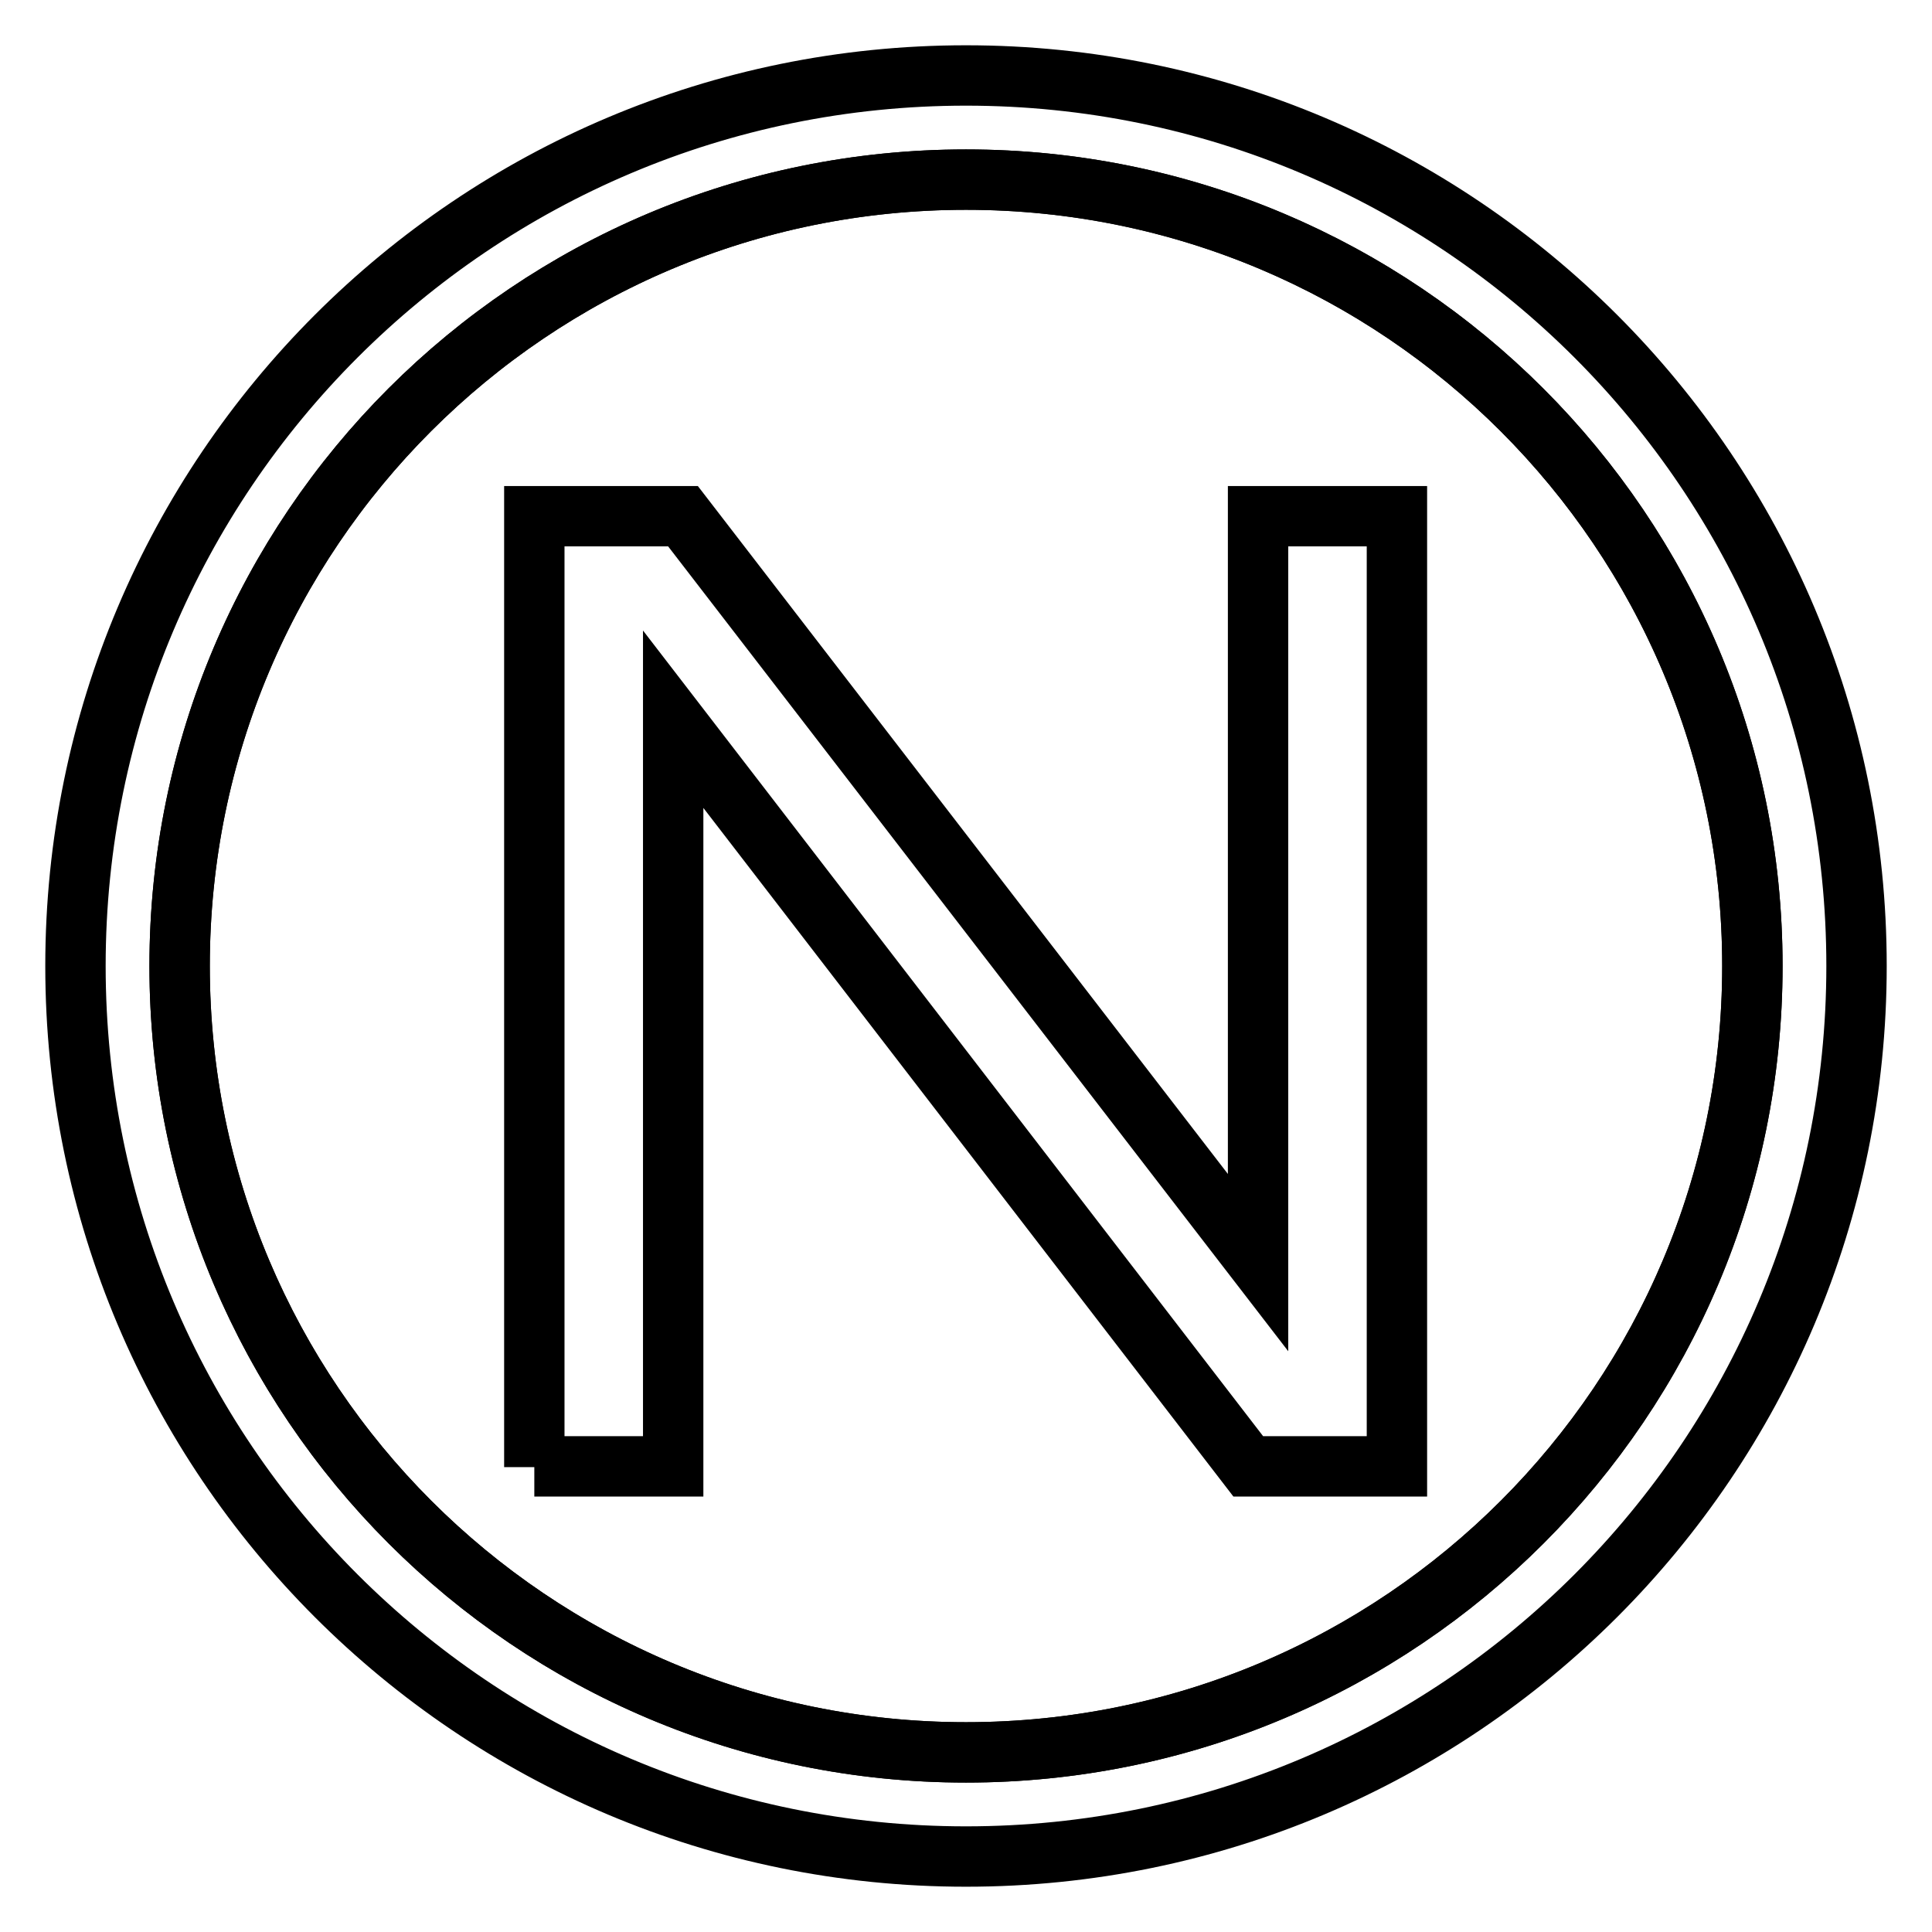 <?xml version="1.0" encoding="utf-8"?>
<!-- Svg Vector Icons : http://www.onlinewebfonts.com/icon -->
<!DOCTYPE svg PUBLIC "-//W3C//DTD SVG 1.1//EN" "http://www.w3.org/Graphics/SVG/1.1/DTD/svg11.dtd">
<svg version="1.1" xmlns="http://www.w3.org/2000/svg" xmlns:xlink="http://www.w3.org/1999/xlink" x="0px" y="0px" viewBox="0 0 256 256" enable-background="new 0 0 256 256" xml:space="preserve">
<g><g><path stroke-width="8" fill-opacity="0" stroke="#000000"  d="M70.8,194.4V68.4h19.7l76.2,98.9V68.4h18.4v125.9h-19.7l-76.2-99v99H70.8z M128,10C62.8,10,10,62.8,10,128c0,65.2,52.8,118,118,118c65.2,0,118-52.8,118-118C246,62.8,193.2,10,128,10z M128,232.2c-57.6,0-104.2-46.7-104.2-104.2C23.8,70.4,70.4,23.8,128,23.8c57.6,0,104.2,46.7,104.2,104.2C232.2,185.6,185.6,232.2,128,232.2z"/><path stroke-width="8" fill-opacity="0" stroke="#000000"  d="M23.8,128c0,57.6,46.7,104.2,104.2,104.2c57.6,0,104.2-46.7,104.2-104.2c0-57.6-46.7-104.2-104.2-104.2C70.4,23.8,23.8,70.4,23.8,128L23.8,128z"/></g></g>
</svg>